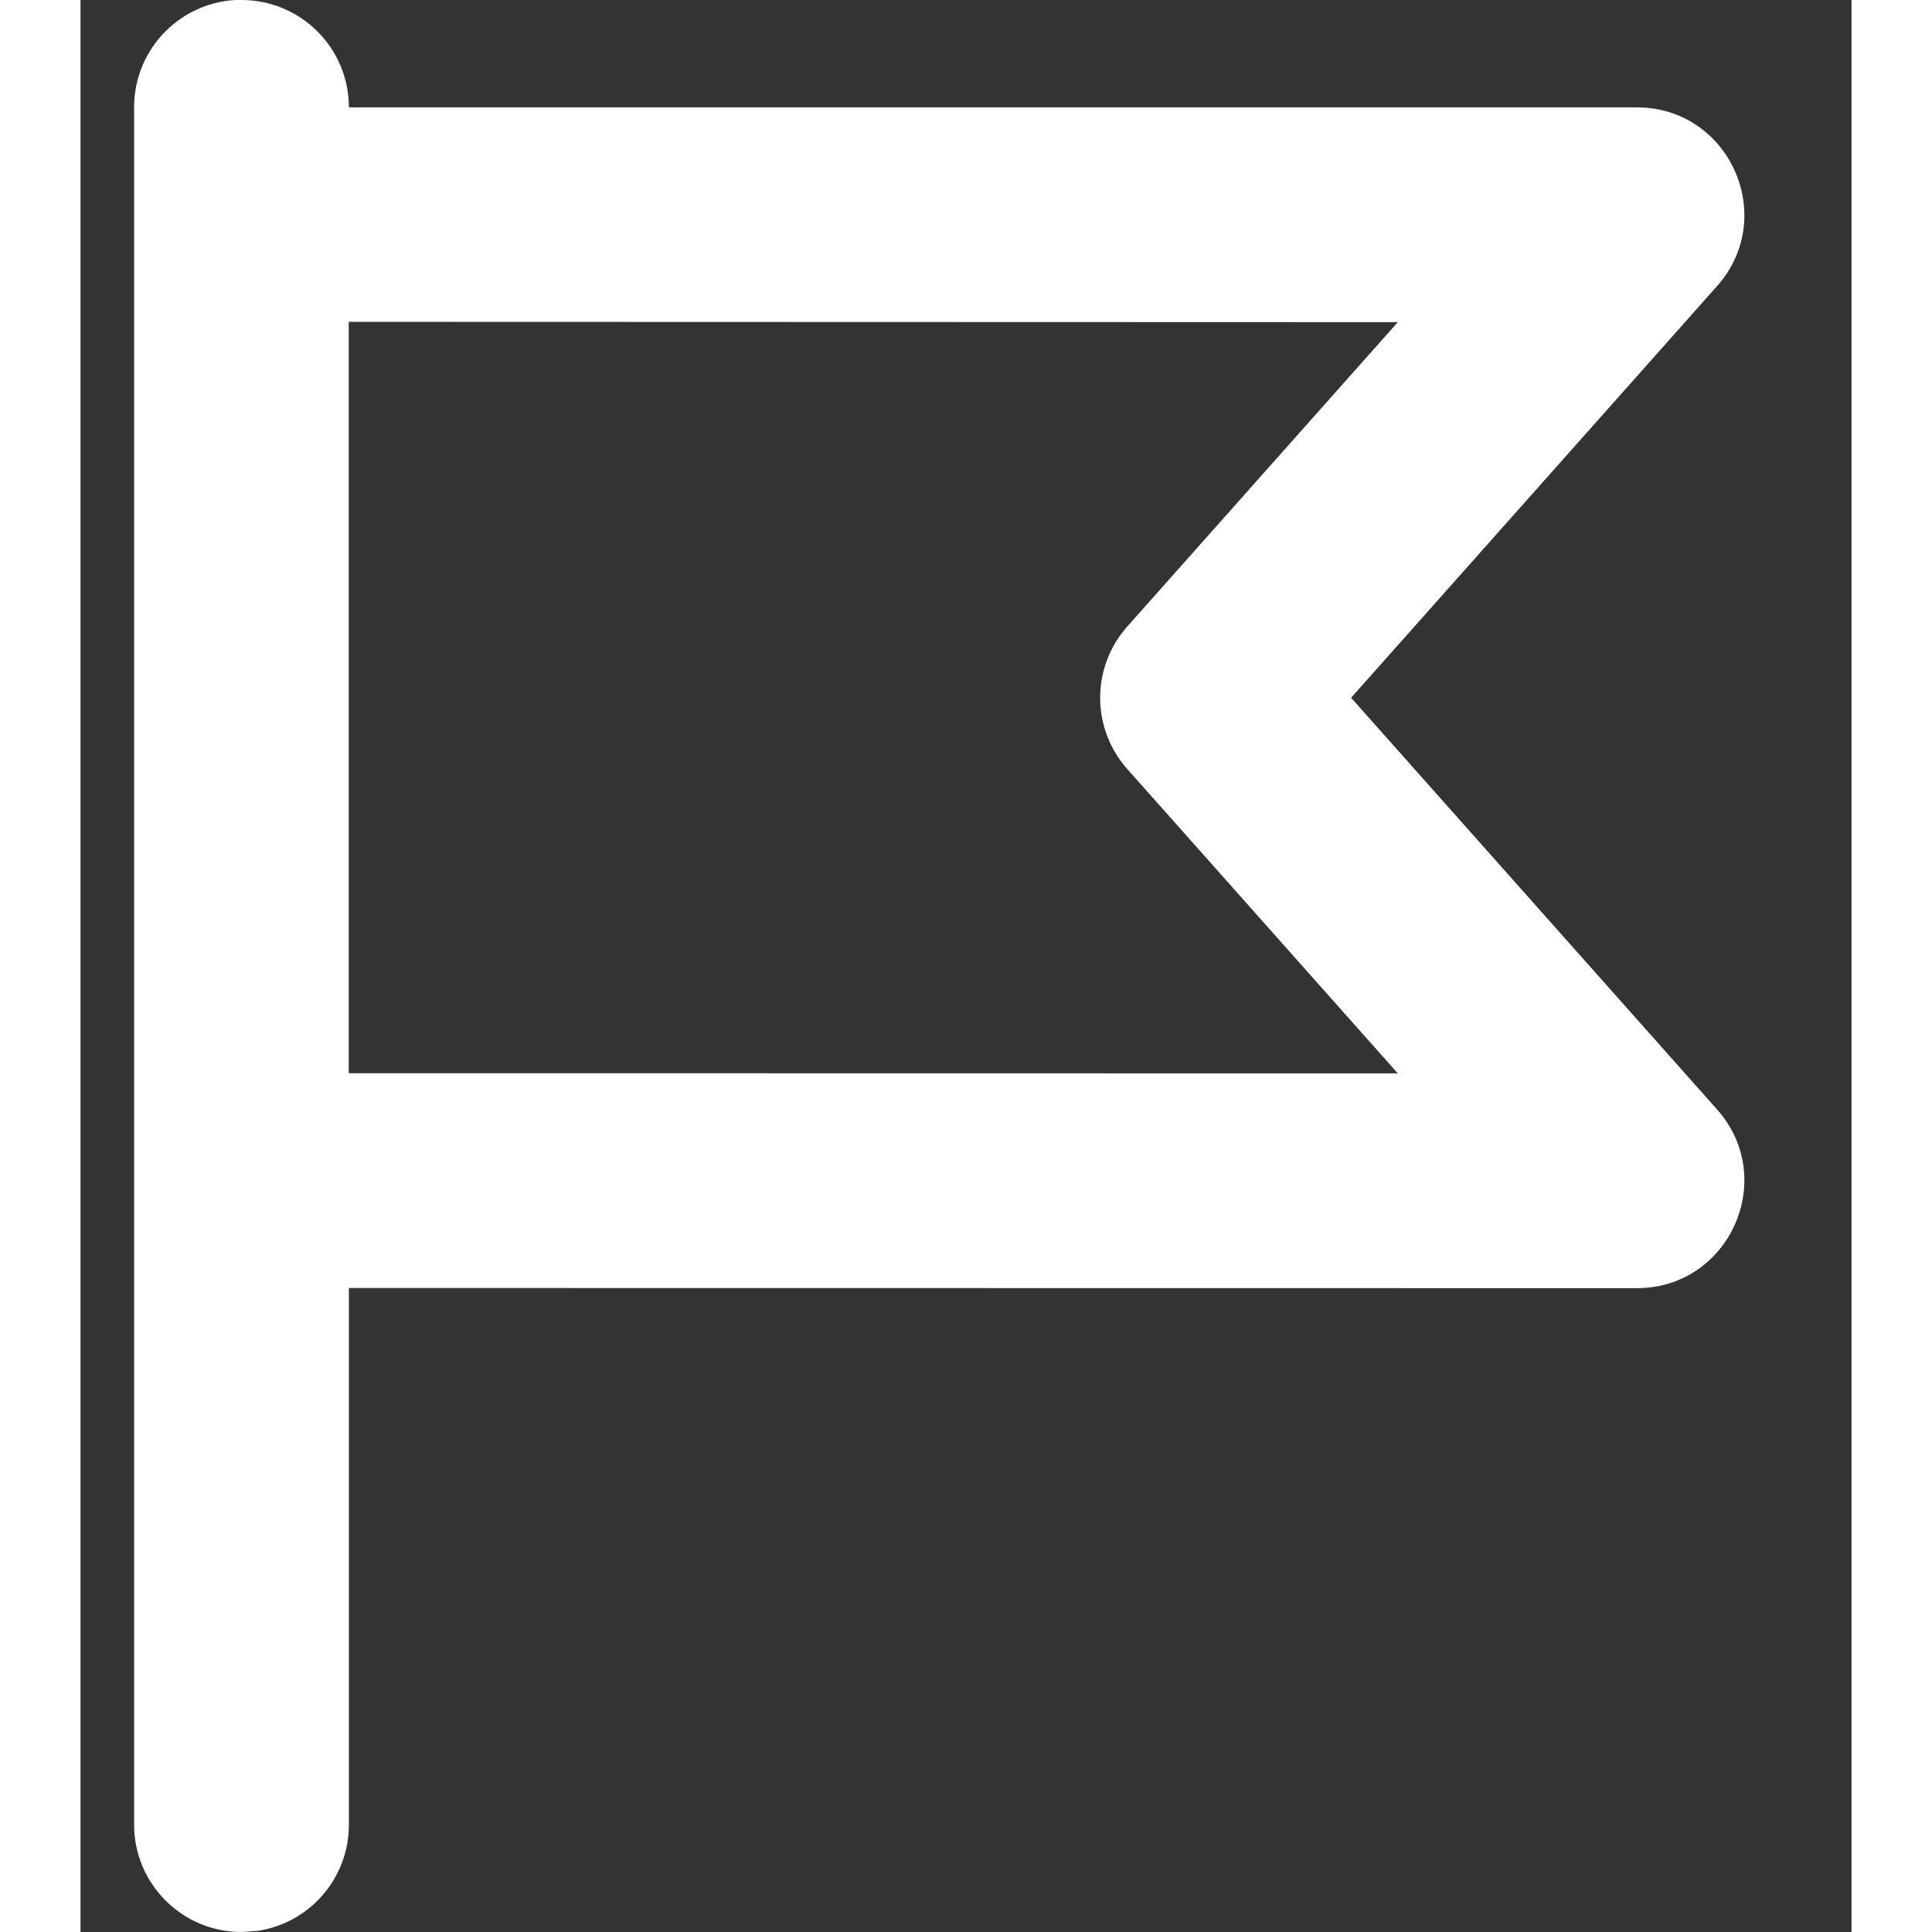 <svg viewBox="0 0 11 12" xmlns="http://www.w3.org/2000/svg" width="18"  height="18" ><rect x="0" y="0" width="11" height="12" fill="#333333" stroke="none"/><path d="m1 0c.368 0 .667.298.667.667h8c.575 0 .88.68.498 1.11l-2.273 2.557 2.273 2.557c.382.43.077 1.11-.498 1.11l-8-.001 0 3.334c0 .335-.247.612-.568.659l-.099.007c-.368 0-.667-.298-.667-.667v-10.667c0-.368.298-.667.667-.667zm.666 1.999v4.667l6.516.001-1.68-1.89c-.225-.253-.225-.633 0-.886l1.68-1.89z" fill="#ffffff"></path></svg>